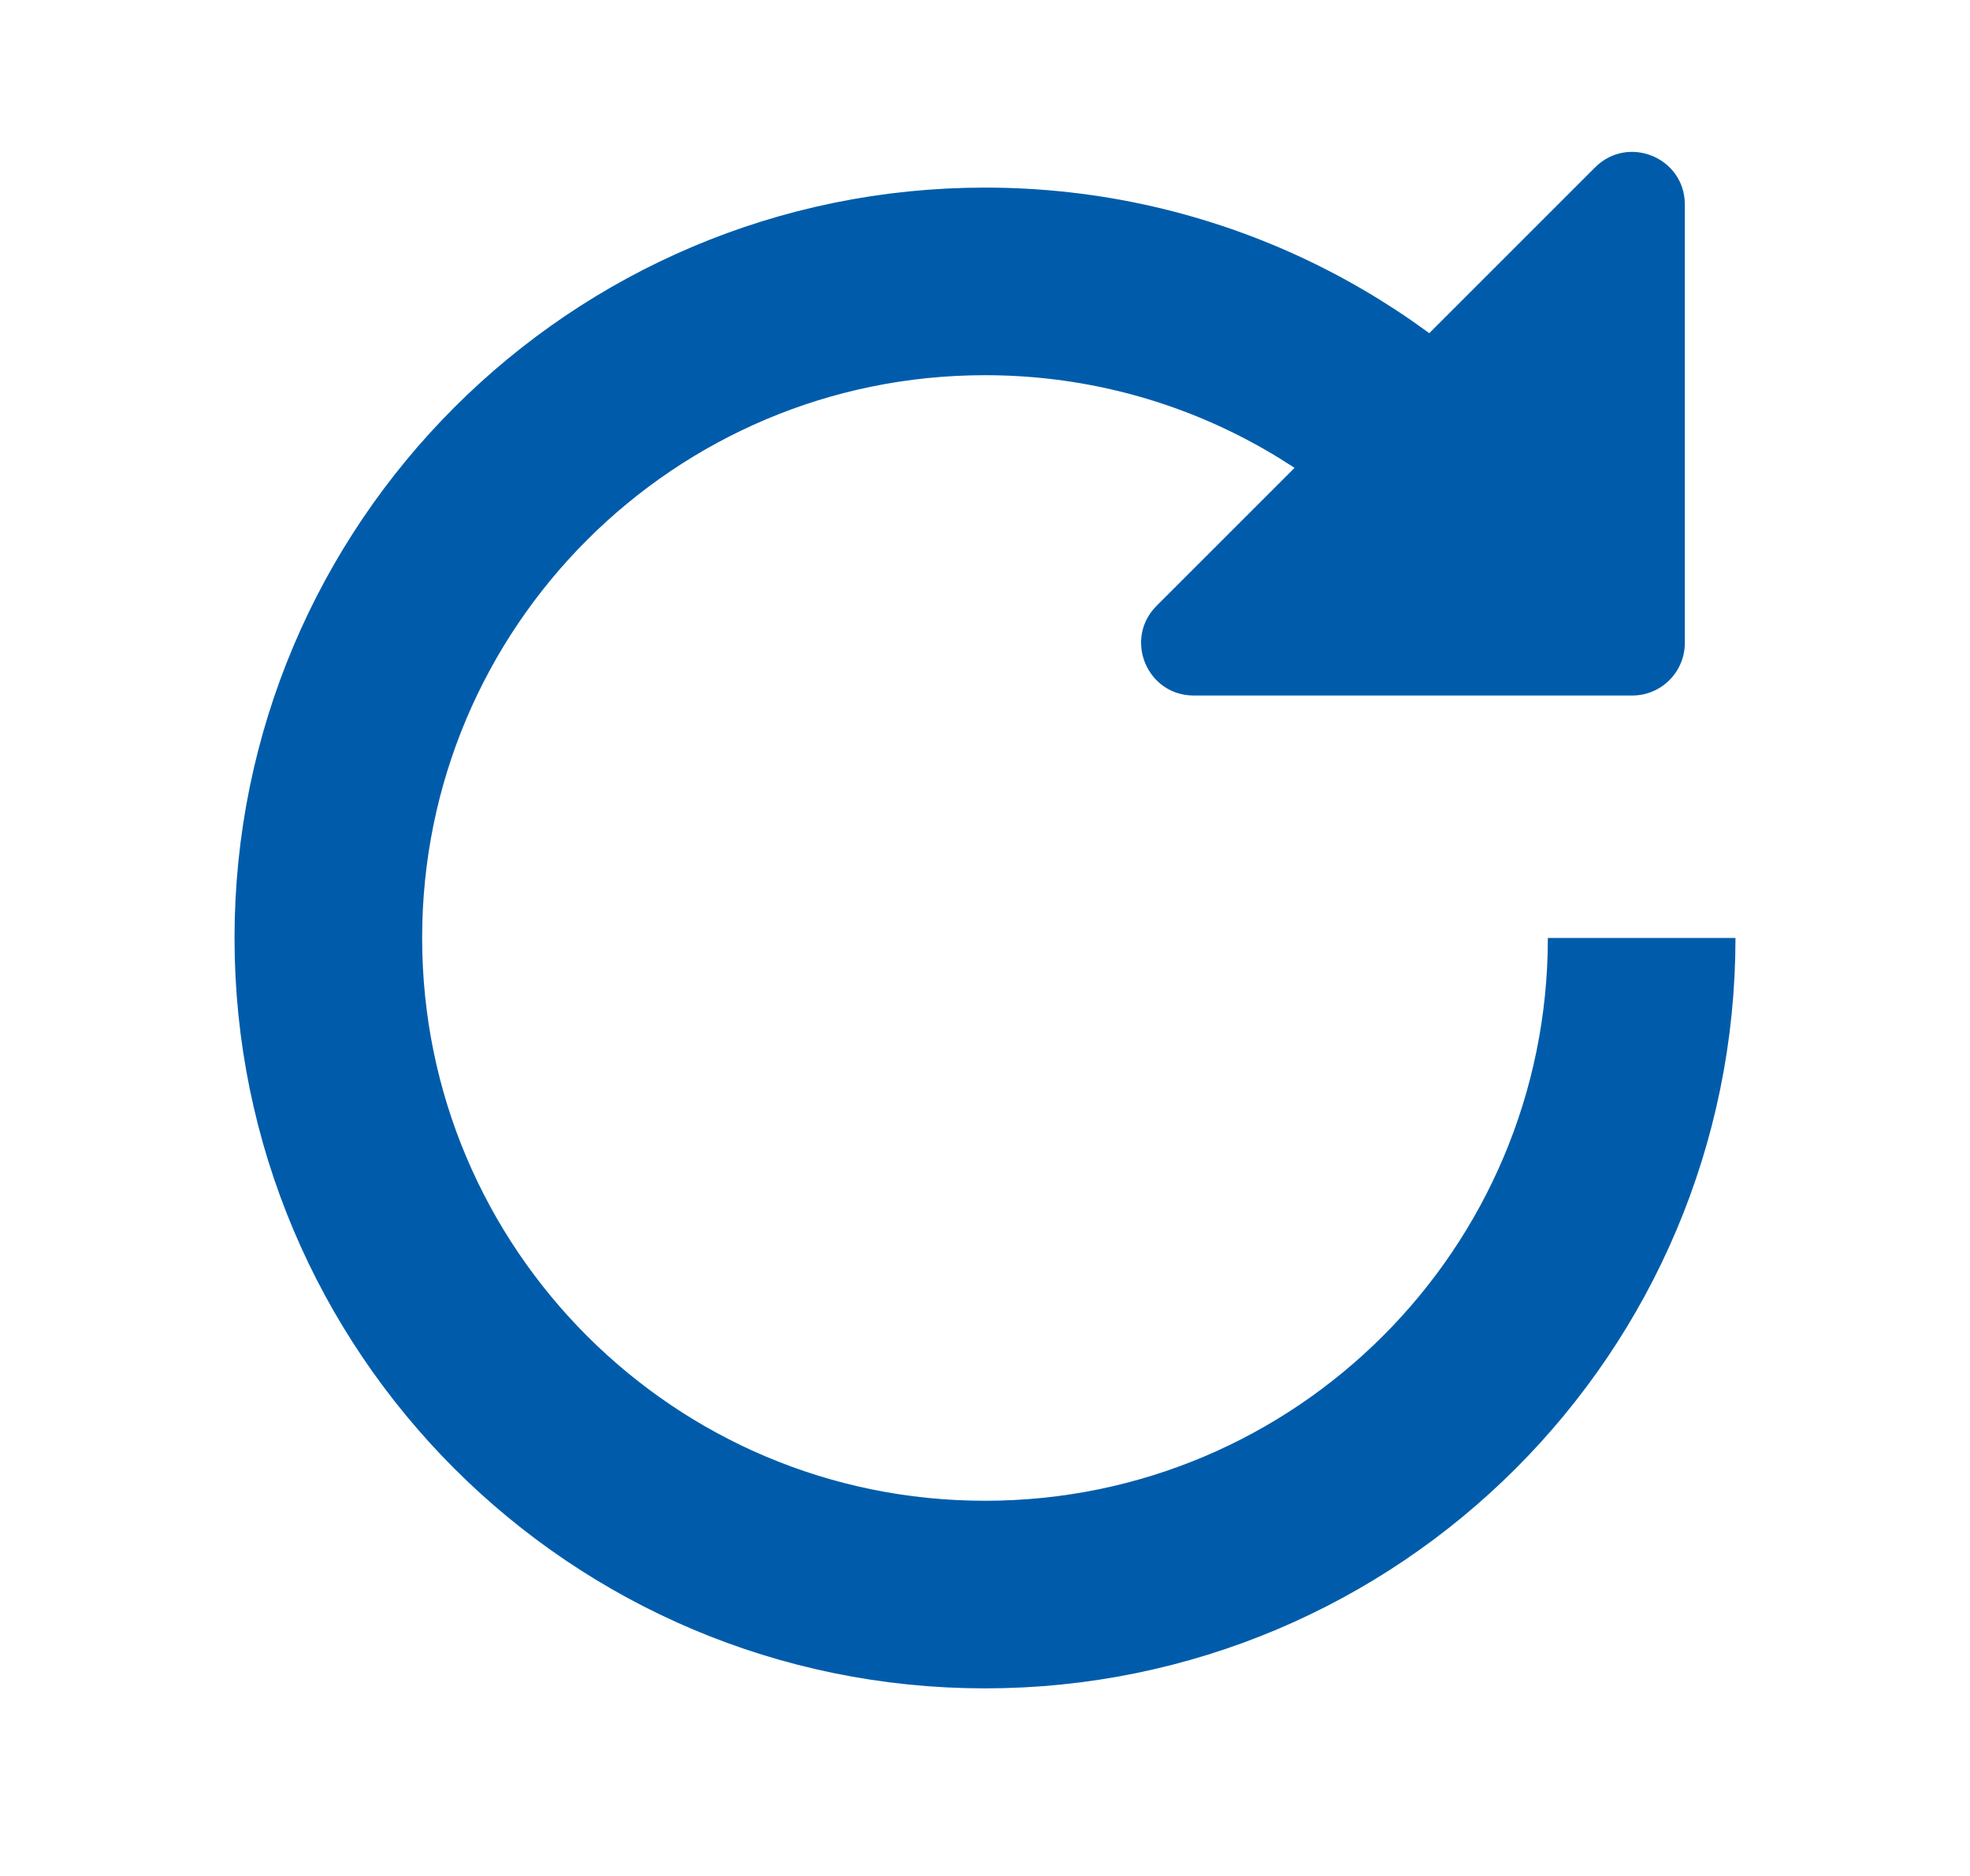 <svg width="21" height="20" viewBox="0 0 21 20" fill="none" xmlns="http://www.w3.org/2000/svg">
<path d="M17.5 10C17.5 13.866 14.366 17 10.5 17C6.634 17 3.5 13.866 3.5 10C3.5 6.134 6.634 3 10.5 3C12.652 3 14.578 3.972 15.862 5.5" stroke="#005CAA" stroke-width="2"/>
<path d="M17.004 1.784C17.357 1.432 17.96 1.681 17.96 2.18V6.855C17.96 7.164 17.709 7.415 17.4 7.415H12.725C12.226 7.415 11.976 6.812 12.329 6.459L17.004 1.784Z" fill="#005CAA"/>
</svg>
